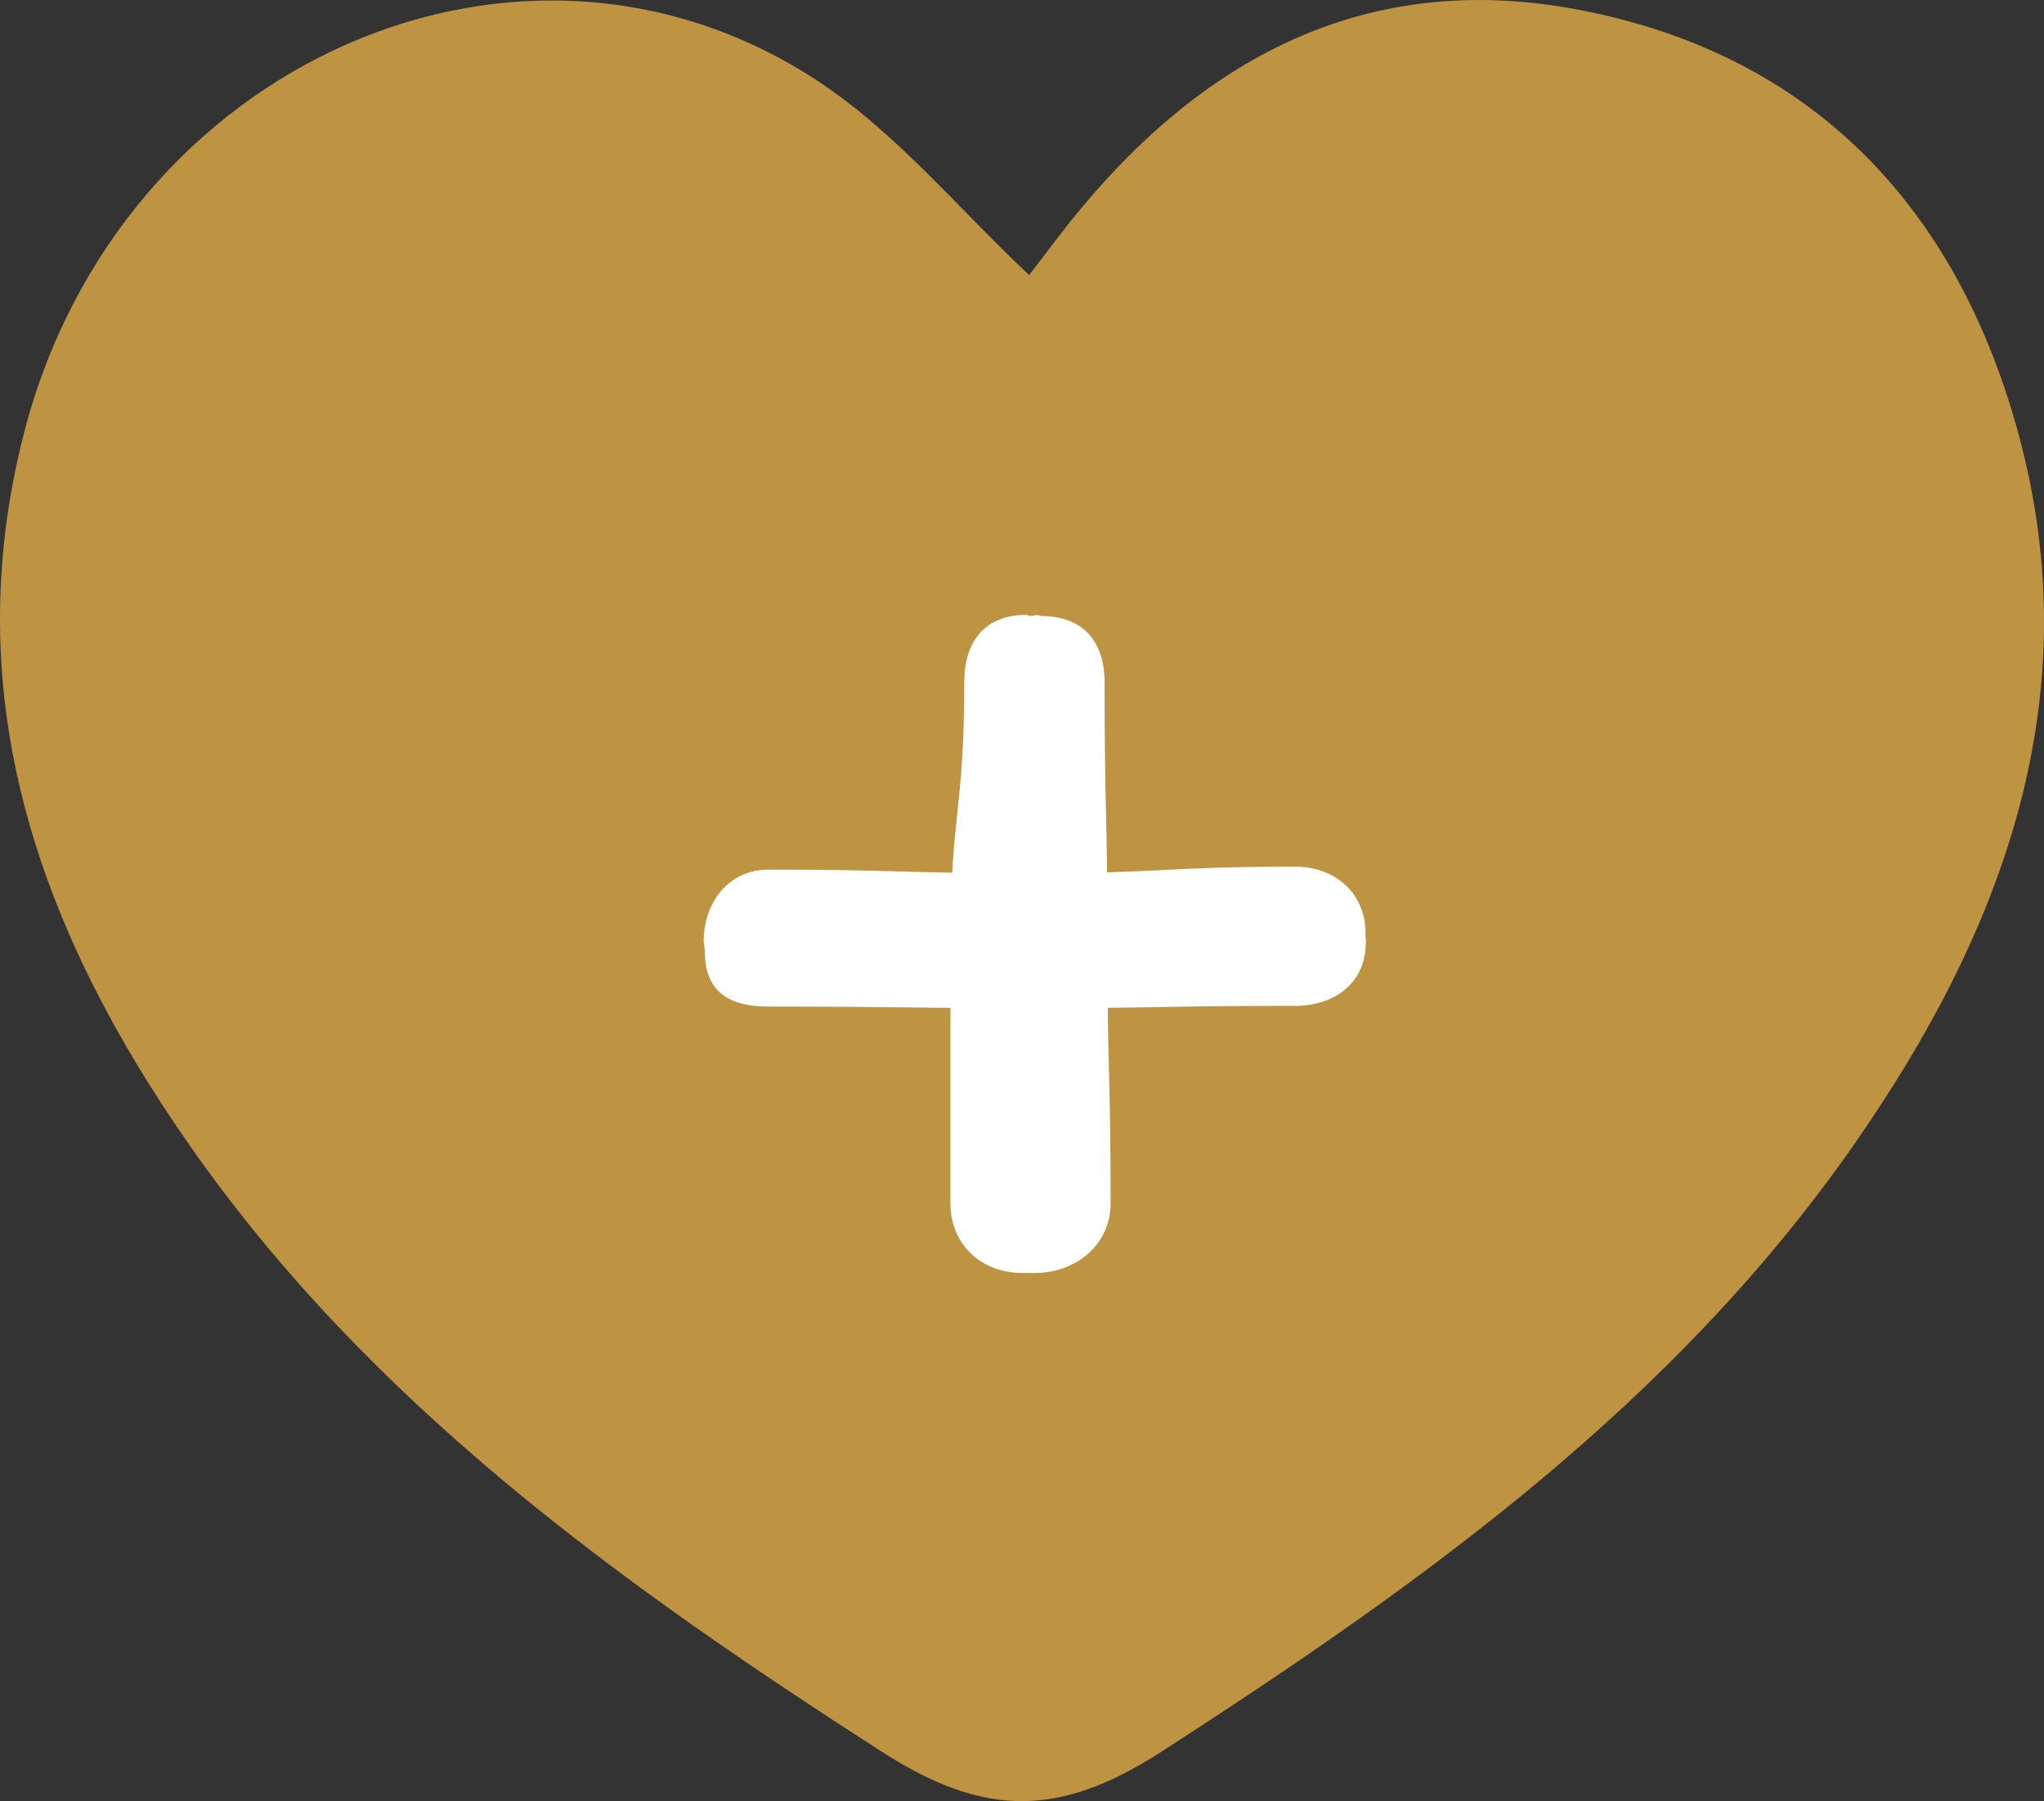<?xml version="1.0" encoding="UTF-8"?> <svg xmlns="http://www.w3.org/2000/svg" id="Layer_2" viewBox="0 0 200 176.25"><rect x="0" y="0" width="200" height="176.25" fill="#333333" stroke="none"/><defs><style>.cls-1{fill:#fff;}.cls-2{fill:#be9443;}</style></defs><g id="Layer_1-2"><path class="cls-2" d="m100.7,26.92c.63-.82,1.69-2.22,2.76-3.62C116.37,6.41,132.87-3.19,154.55.97c22.91,4.39,36.95,19.44,42.94,41.44,7.05,25.89-1.51,48.75-16.19,69.75-17.67,25.27-42.13,42.78-67.68,59.27-9.99,6.44-17.32,6.42-27.32,0-25.59-16.45-50-34-67.68-59.26C3.93,91.18-4.33,68.39,2.34,42.4,11.71,5.98,51.44-11.47,80.59,8.31c7.38,5.01,13.28,12.19,20.11,18.61h0Z"></path><path class="cls-1" d="m101.25,124.57c-.6,0-.6,0-1.2,0-4.04,0-7.05-2.78-7.05-6.81q0-12.75,0-25.49c0-12.75,1.35-12.75,1.35-25.49,0-4.04,2.03-6.61,6.07-6.61.92.31.57-.18,1.49.12,4.04,0,6.17,2.45,6.17,6.49,0,12.75.28,12.75.28,25.49,0,12.75.31,12.75.31,25.49,0,4.04-3.4,6.81-7.43,6.81Z"></path><path class="cls-1" d="m68.98,93.14c-.09-.58-.03-.41-.13-.98,0-3.88,2.46-7.06,6.34-7.06,12.89,0,12.89.36,25.78.36s12.89-.65,25.78-.65c3.88,0,6.86,2.6,6.86,6.48-.05.51.08.45.03.96,0,3.88-3.01,6.18-6.9,6.18-12.89,0-12.89.22-25.78.22-12.89,0-12.89-.15-25.78-.15-3.88,0-6.21-1.49-6.21-5.37Z"></path></g></svg> 